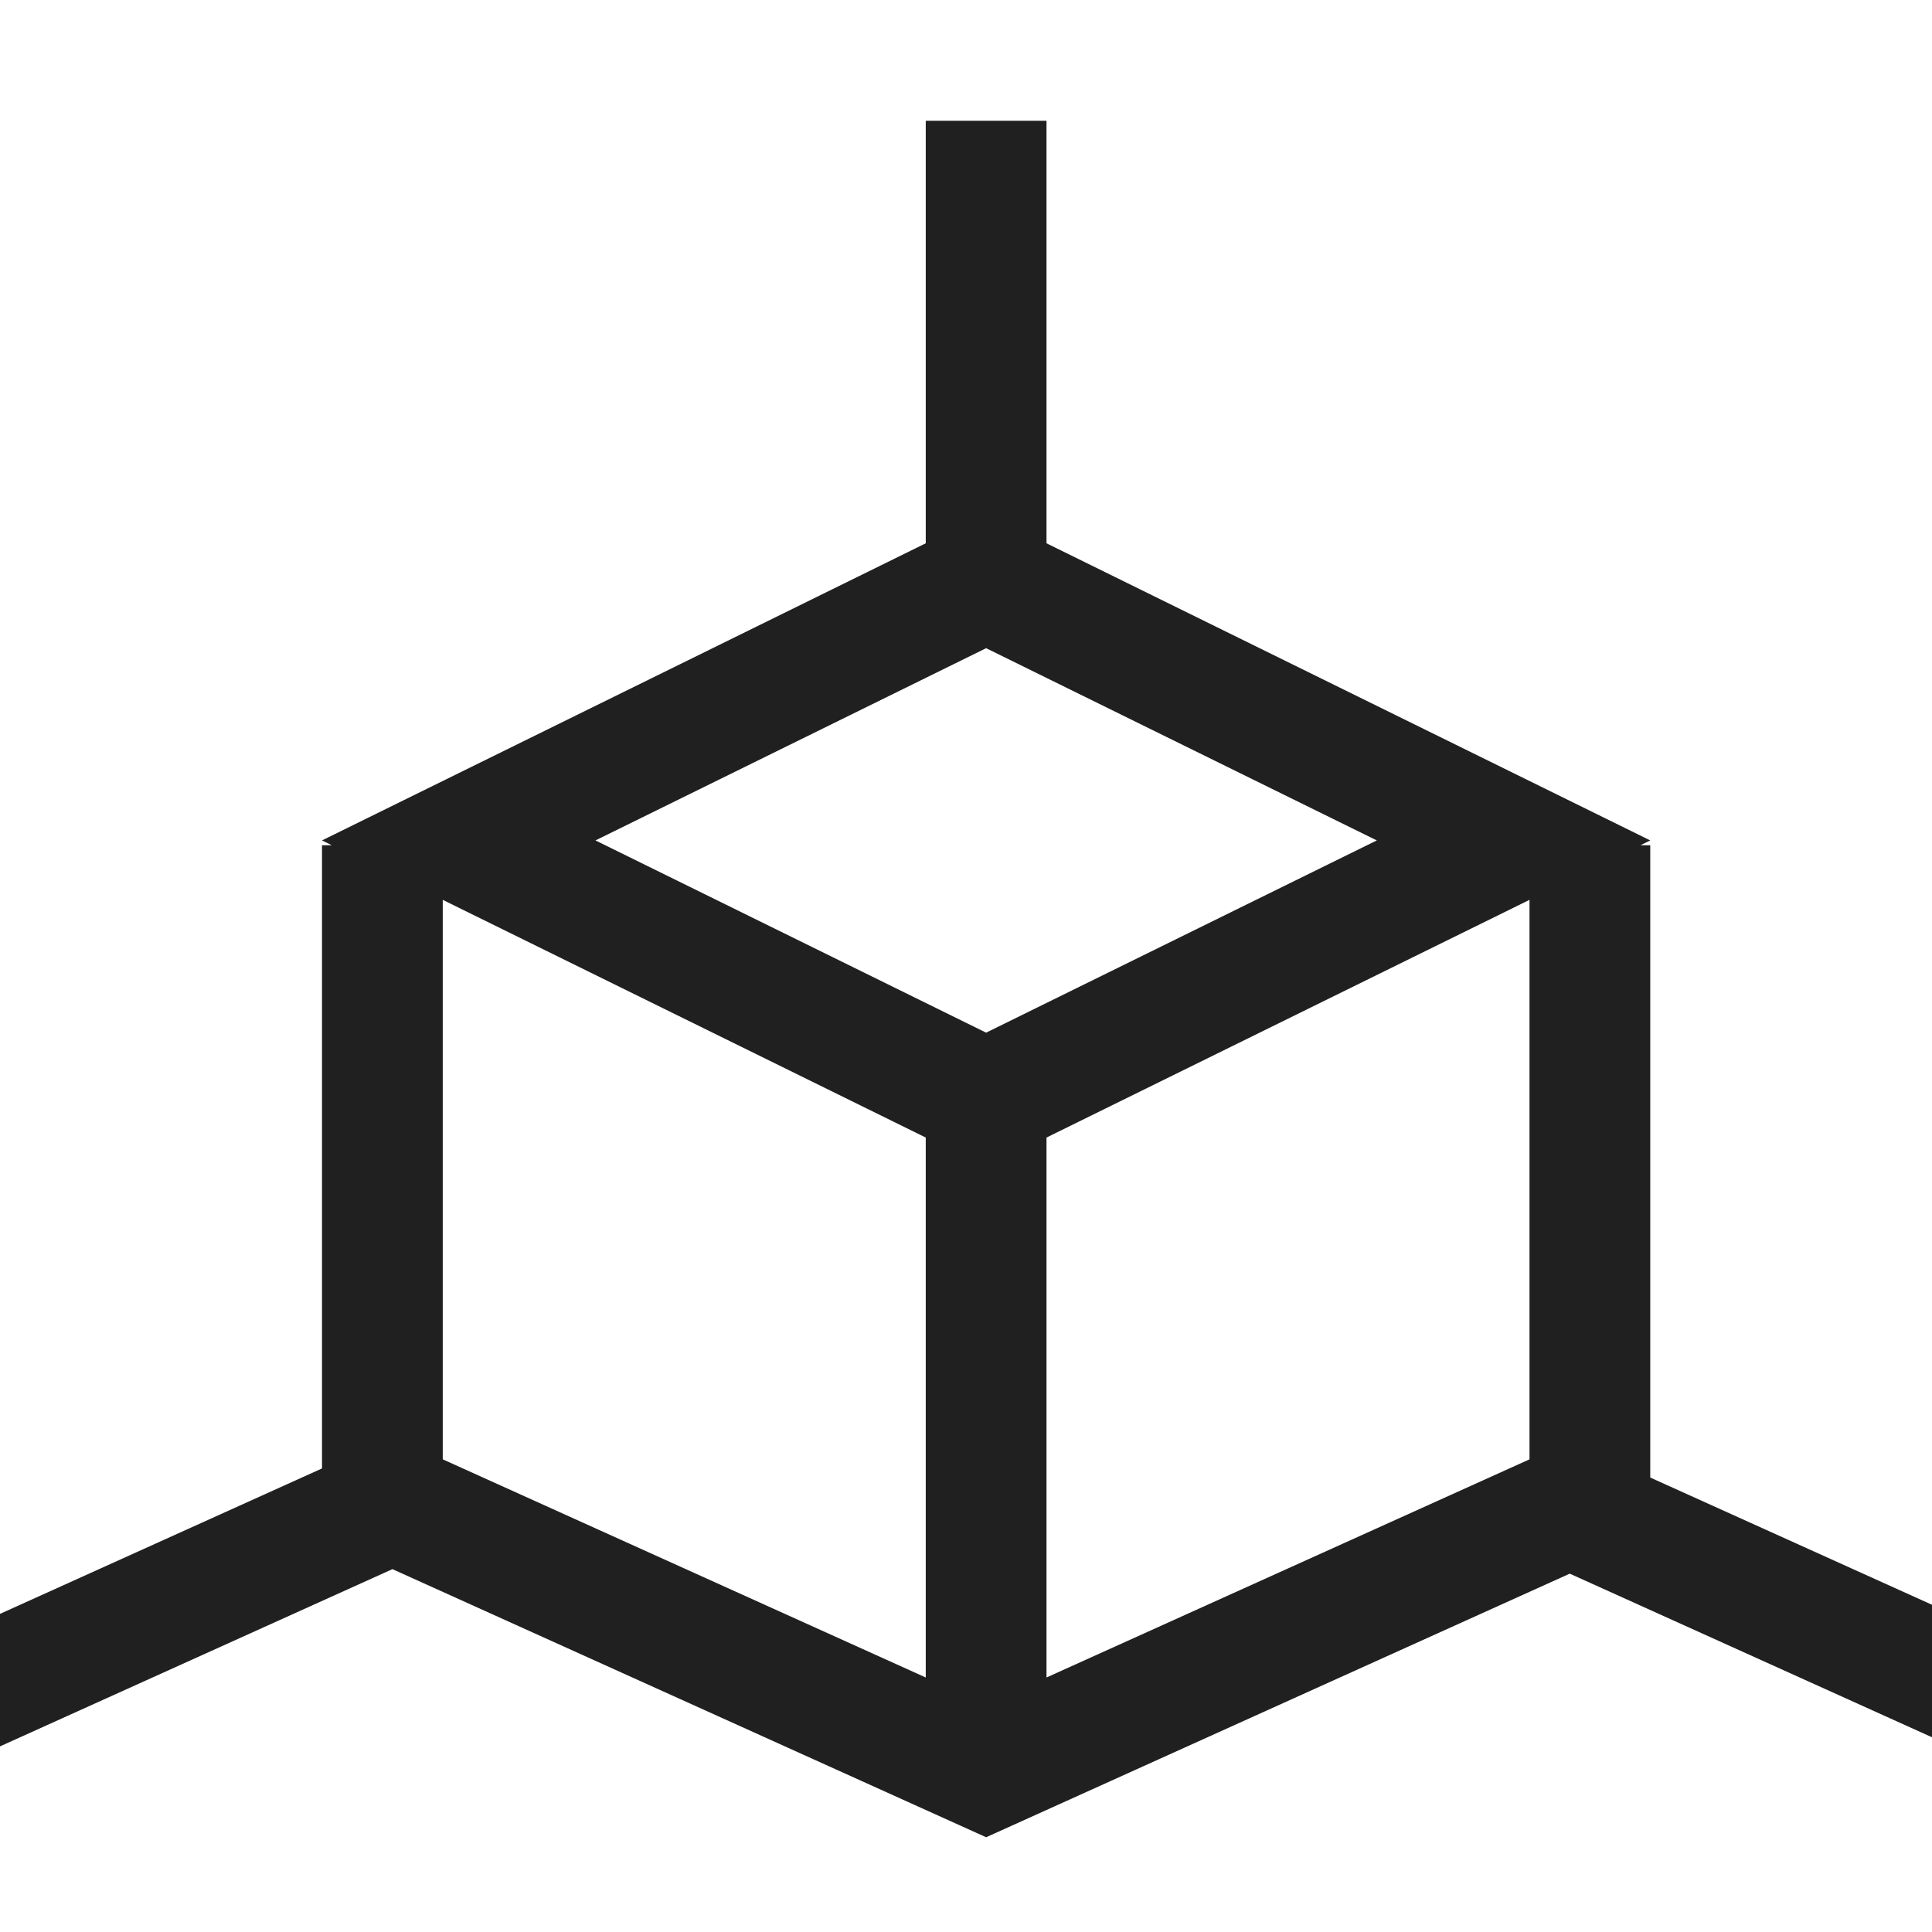 <svg width="48" height="48" viewBox="0 0 48 48" fill="none" xmlns="http://www.w3.org/2000/svg">
<g clip-path="url(#clip0_7366_2109)">
<path fill-rule="evenodd" clip-rule="evenodd" d="M23 3H26V13.498L37.603 19.208L41 20.88L40.756 21H41V36.709L54.118 42.633L52.883 45.367L39 39.097L25.118 45.367L24.5 45.646L23.883 45.367L9.75 38.985L-4.382 45.367L-5.617 42.633L8 36.483V21H8.244L8 20.88L11.397 19.208L23 13.498V3ZM11 22.356V36.257L23 41.677V28.262L11.397 22.552L11 22.356ZM14.794 20.88L24.5 16.104L34.206 20.88L24.5 25.656L14.794 20.88ZM26 28.262V41.677L38 36.257V22.356L37.603 22.552L26 28.262Z" fill="#202020"/>
</g>
<defs>
<clipPath id="clip0_7366_2109">
<rect width="48" height="48" fill="white"/>
</clipPath>
</defs>
</svg>
